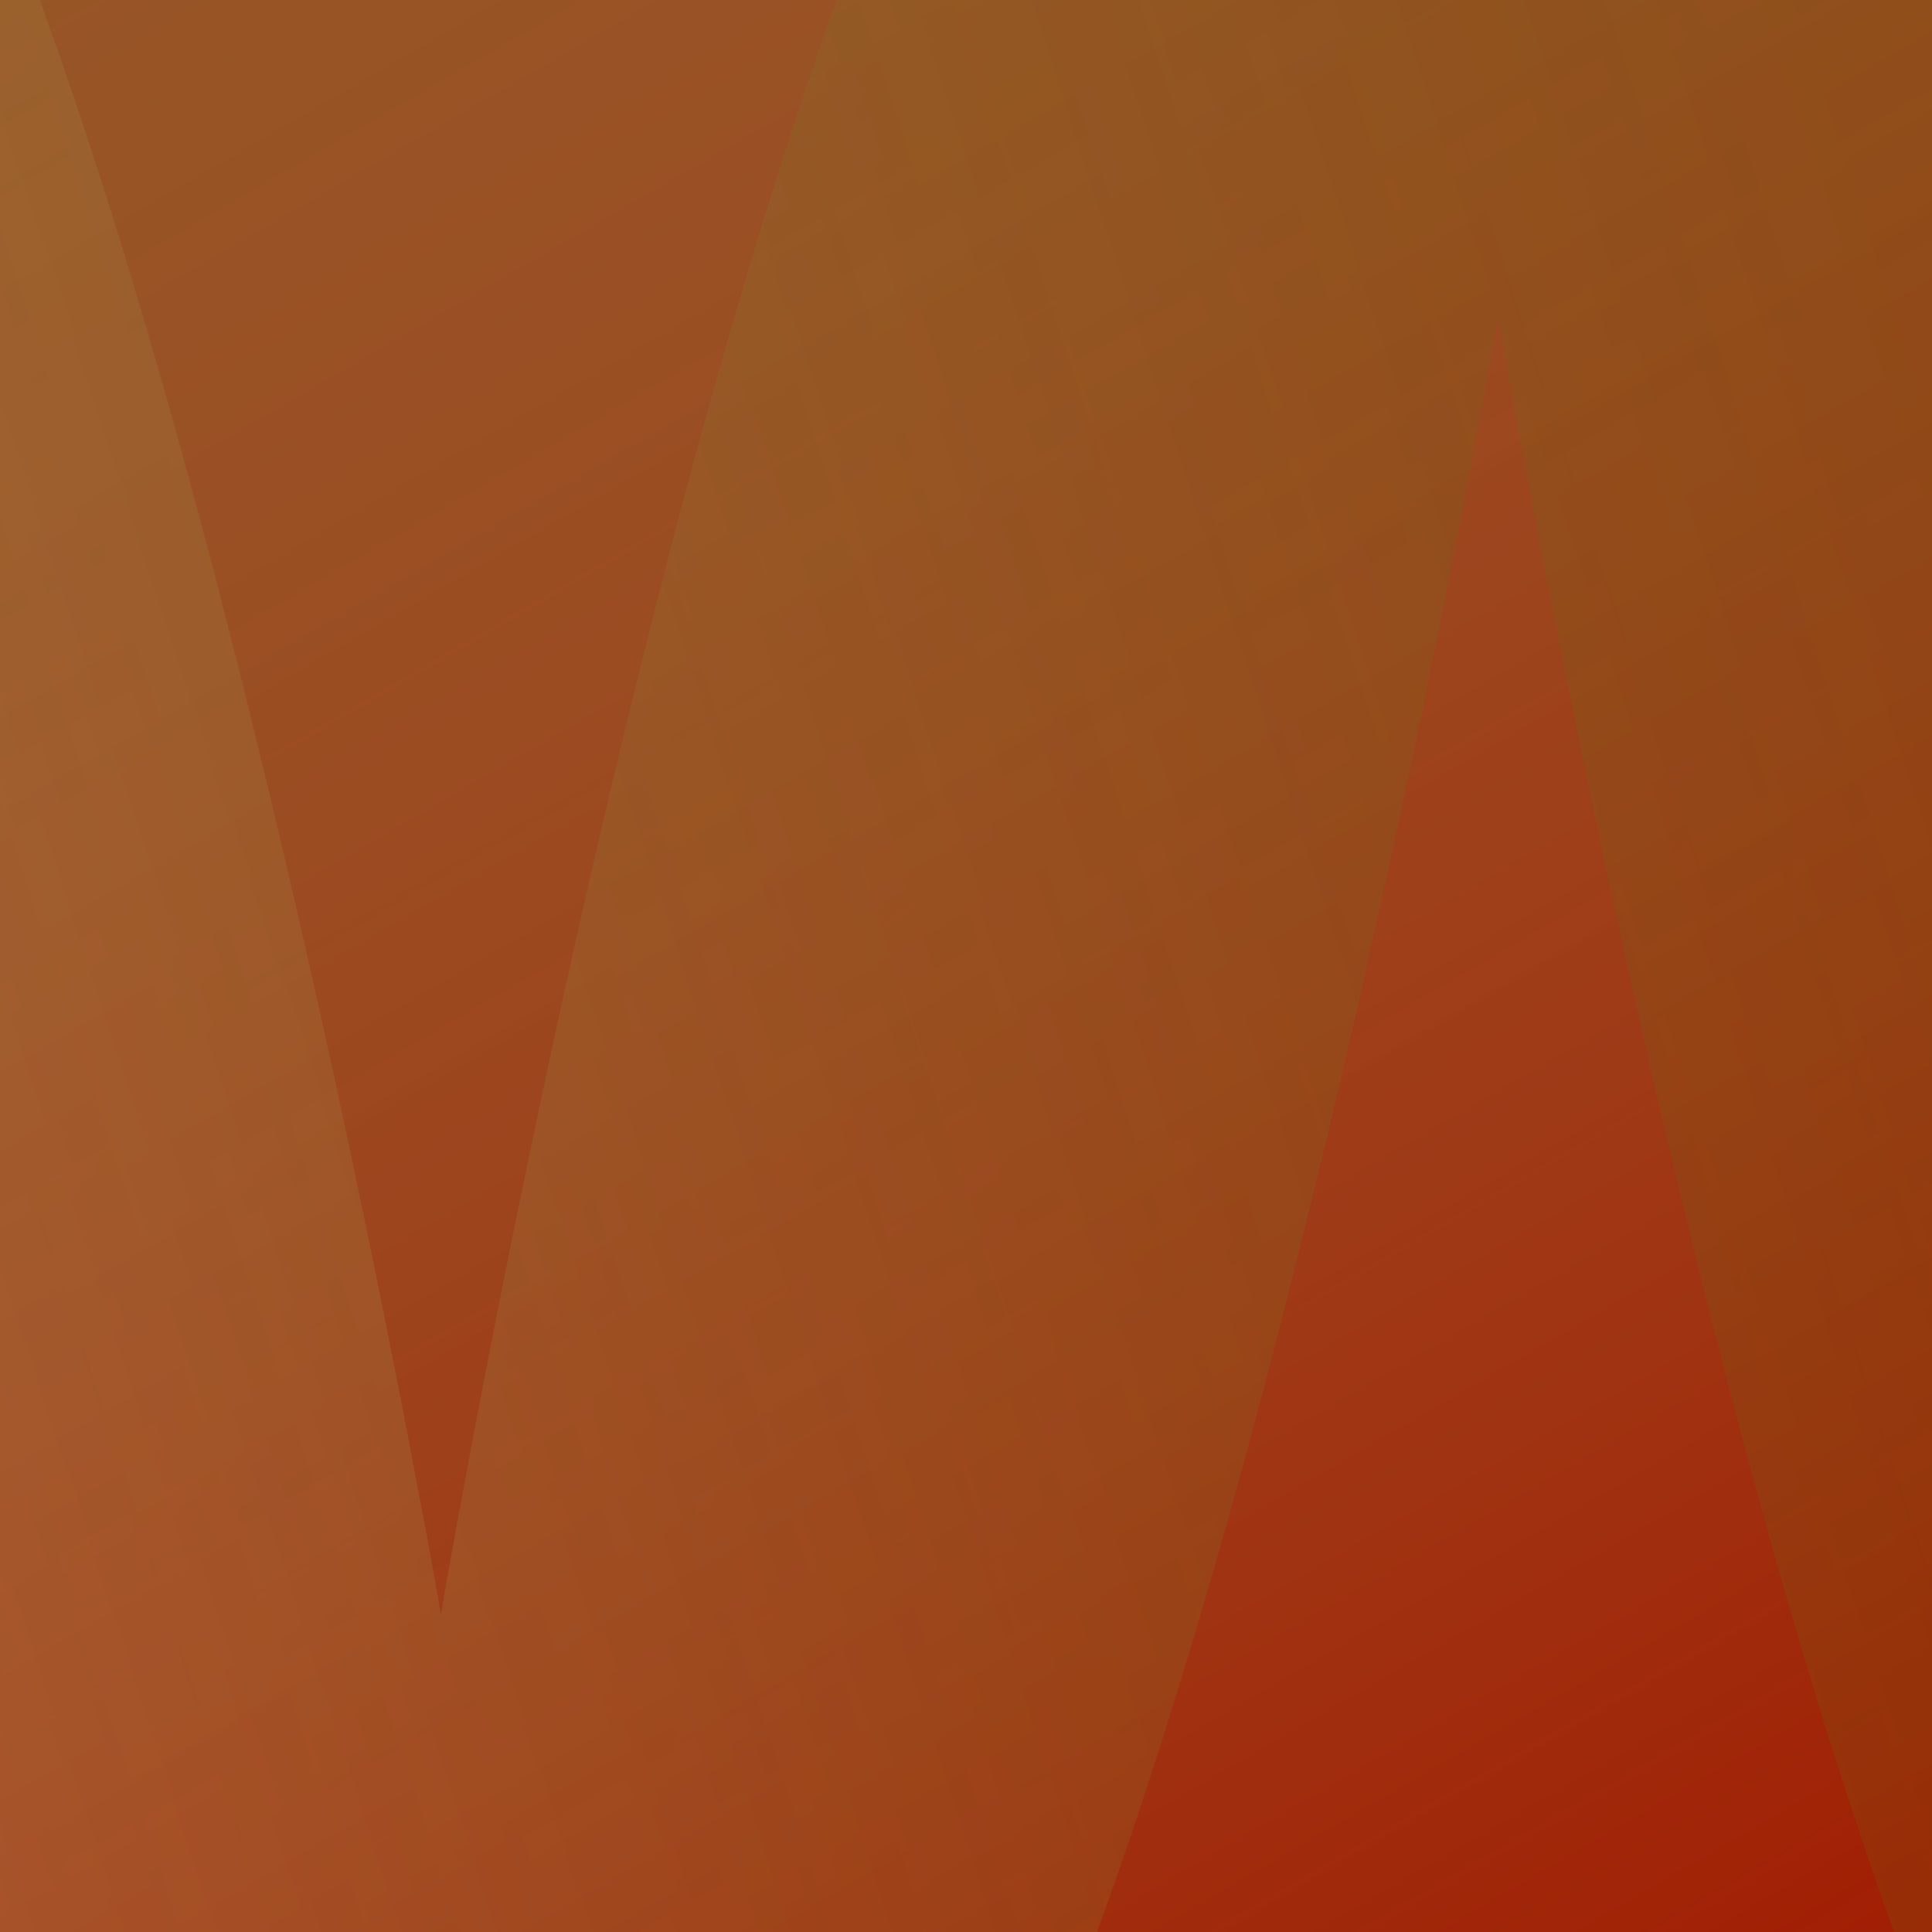 <?xml version="1.0" encoding="UTF-8" standalone="no"?>
<svg
   xmlns:dc="http://purl.org/dc/elements/1.1/"
   xmlns:cc="http://creativecommons.org/ns#"
   xmlns:rdf="http://www.w3.org/1999/02/22-rdf-syntax-ns#"
   xmlns:svg="http://www.w3.org/2000/svg"
   xmlns="http://www.w3.org/2000/svg"
   xmlns:xlink="http://www.w3.org/1999/xlink"
   xmlns:sodipodi="http://sodipodi.sourceforge.net/DTD/sodipodi-0.dtd"
   xmlns:inkscape="http://www.inkscape.org/namespaces/inkscape"
   sodipodi:docname="three hour.svg"
   inkscape:version="1.0 (4035a4fb49, 2020-05-01)"
   version="1.1"
   id="svg2"
   height="1000"
   width="1000">
  <defs
     id="defs4">
    <linearGradient
       id="linearGradient864">
      <stop
         style="stop-color:#d8b690;stop-opacity:0.451"
         offset="0"
         id="stop860" />
      <stop
         style="stop-color:#c30000;stop-opacity:0.867"
         offset="1"
         id="stop862" />
    </linearGradient>
    <linearGradient
       id="linearGradient3775">
      <stop
         id="stop3777"
         offset="0"
         style="stop-color:#c89662;stop-opacity:0.451" />
      <stop
         id="stop3779"
         offset="1"
         style="stop-color:#4c6300;stop-opacity:0.263" />
    </linearGradient>
    <linearGradient
       gradientTransform="translate(-1000,-1104.724)"
       gradientUnits="userSpaceOnUse"
       y2="-45.252"
       x2="40.078"
       y1="1197.092"
       x1="760.39"
       id="linearGradient3781"
       xlink:href="#linearGradient864"
       inkscape:collect="always" />
    <linearGradient
       y2="-12.44"
       x2="665.078"
       y1="1201.78"
       x1="271.328"
       gradientTransform="matrix(0,-1,-1,0,1052.362,1052.362)"
       gradientUnits="userSpaceOnUse"
       id="linearGradient857"
       xlink:href="#linearGradient3775"
       inkscape:collect="always" />
  </defs>
  <sodipodi:namedview
     inkscape:document-rotation="0"
     inkscape:window-maximized="1"
     inkscape:window-y="-8"
     inkscape:window-x="-8"
     inkscape:window-height="1137"
     inkscape:window-width="1600"
     showgrid="false"
     inkscape:current-layer="layer1"
     inkscape:document-units="px"
     inkscape:cy="495.98359"
     inkscape:cx="439.55127"
     inkscape:zoom="0.64"
     inkscape:pageshadow="2"
     inkscape:pageopacity="0.0"
     borderopacity="1.0"
     bordercolor="#666666"
     pagecolor="#ffffff"
     id="base" />
  <g
     transform="translate(0,-52.362)"
     id="layer1"
     inkscape:groupmode="layer"
     inkscape:label="Layer 1">
    <rect
       y="52.362"
       x="0"
       height="1000"
       width="1000"
       id="rect2985"
       style="color:#000000;fill:#803300;fill-opacity:1;fill-rule:evenodd;stroke:none;stroke-width:50.437;marker:none;visibility:visible;display:inline;overflow:visible;enable-background:accumulate" />
    <rect
       transform="scale(-1)"
       style="color:#000000;display:inline;overflow:visible;visibility:visible;opacity:0.58;fill:url(#linearGradient3781);fill-opacity:1;fill-rule:evenodd;stroke:none;stroke-width:50.437;marker:none;enable-background:accumulate"
       id="rect3773"
       width="1000"
       height="1000"
       x="-1000"
       y="-1052.362" />
    <path
       d="M -8.5e-6,52.362 H 20.6 C 140.809,382.224 228.223,887.786 228.223,887.786 c 0,0 85.74,-505.562 204.855,-835.424 H 1000 V 1052.362 H 980.326 C 861.211,722.5 775.471,216.938 775.471,216.938 c 0,0 -87.413,505.562 -207.623,835.424 H -8.5e-6 Z"
       style="color:#000000;display:inline;overflow:visible;visibility:visible;opacity:0.58;fill:url(#linearGradient857);fill-opacity:1;fill-rule:evenodd;stroke:none;stroke-width:50.437;marker:none;enable-background:accumulate"
       id="rect850" />
  </g>
</svg>
